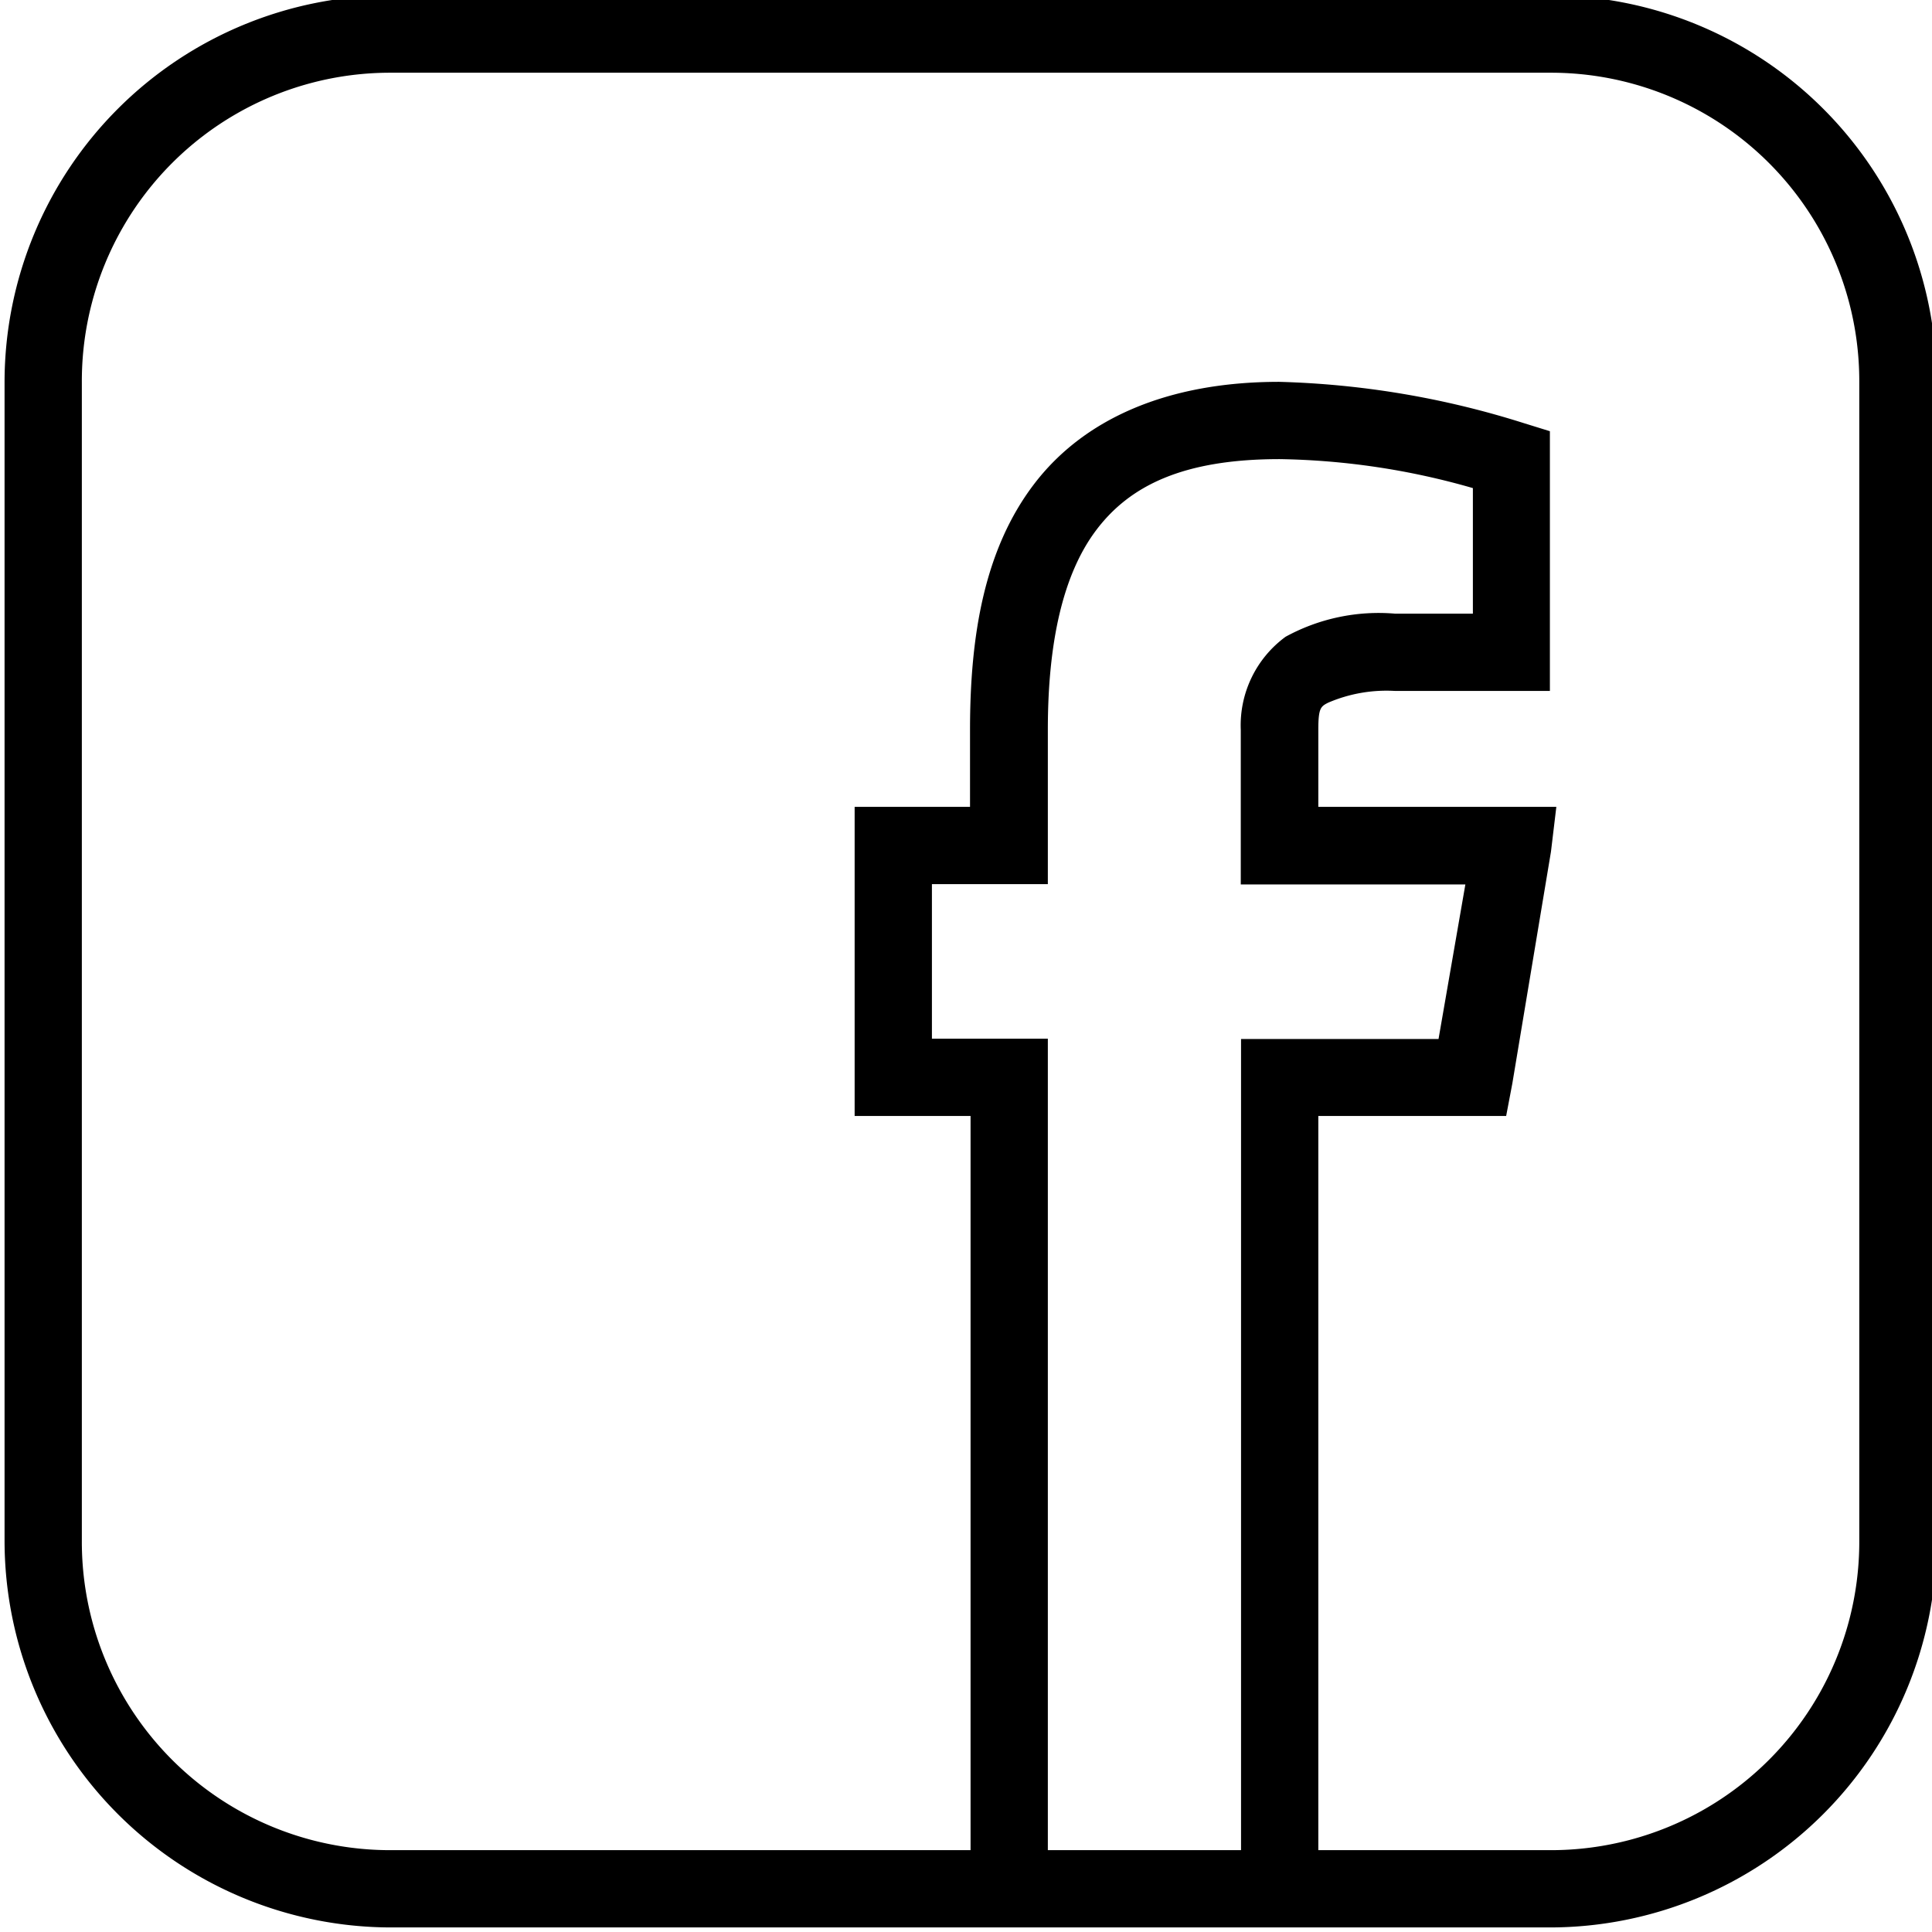 <svg id="Layer_1" data-name="Layer 1" xmlns="http://www.w3.org/2000/svg" xmlns:xlink="http://www.w3.org/1999/xlink" viewBox="0 0 72 72"><defs><style>.cls-1,.cls-11,.cls-16,.cls-17,.cls-2,.cls-27,.cls-28,.cls-3,.cls-4,.cls-43,.cls-45,.cls-5,.cls-6,.cls-7,.cls-8,.cls-9{fill:none;}.cls-1,.cls-11,.cls-16,.cls-17,.cls-2,.cls-27,.cls-28,.cls-5,.cls-6{stroke:#020202;}.cls-1,.cls-11,.cls-16,.cls-17,.cls-2,.cls-27,.cls-28,.cls-3,.cls-43,.cls-45,.cls-5,.cls-6,.cls-7,.cls-8,.cls-9{stroke-miterlimit:10;}.cls-1,.cls-11,.cls-6{stroke-width:1.11px;}.cls-1,.cls-2,.cls-4,.cls-5,.cls-7,.cls-9{clip-rule:evenodd;}.cls-16,.cls-17,.cls-2{stroke-width:0.44px;}.cls-3,.cls-43,.cls-45,.cls-7,.cls-8,.cls-9{stroke:#000;}.cls-3,.cls-45,.cls-9{stroke-width:1.03px;}.cls-17,.cls-28,.cls-3,.cls-6,.cls-8{fill-rule:evenodd;}.cls-27,.cls-28,.cls-5{stroke-width:0.24px;}.cls-10{clip-path:url(#clip-path);}.cls-12{clip-path:url(#clip-path-2);}.cls-13{clip-path:url(#clip-path-4);}.cls-14{clip-path:url(#clip-path-5);}.cls-15{clip-path:url(#clip-path-6);}.cls-18{clip-path:url(#clip-path-7);}.cls-19{clip-path:url(#clip-path-8);}.cls-20{clip-path:url(#clip-path-9);}.cls-21{clip-path:url(#clip-path-10);}.cls-22{clip-path:url(#clip-path-11);}.cls-23{clip-path:url(#clip-path-12);}.cls-24{clip-path:url(#clip-path-13);}.cls-25{clip-path:url(#clip-path-14);}.cls-26{clip-path:url(#clip-path-15);}.cls-29{clip-path:url(#clip-path-16);}.cls-30{clip-path:url(#clip-path-17);}.cls-31{clip-path:url(#clip-path-18);}.cls-32{clip-path:url(#clip-path-19);}.cls-33{clip-path:url(#clip-path-20);}.cls-34{clip-path:url(#clip-path-21);}.cls-35{clip-path:url(#clip-path-22);}.cls-36{clip-path:url(#clip-path-23);}.cls-37{clip-path:url(#clip-path-24);}.cls-38{clip-path:url(#clip-path-25);}.cls-39{clip-path:url(#clip-path-26);}.cls-40{clip-path:url(#clip-path-27);}.cls-41{clip-path:url(#clip-path-28);}.cls-42{clip-path:url(#clip-path-29);}.cls-43{stroke-width:1.16px;}.cls-44{clip-path:url(#clip-path-44);}</style><clipPath id="clip-path"><path class="cls-1" d="M-156.64-232.88a0.65,0.65,0,0,0-.92,0,0.66,0.66,0,0,0,.05.92,5.31,5.31,0,0,1,1.88,4c0,3.26-3.26,5.91-7.28,5.91-3.74,0-6.92-2.37-7.25-5.39a0.65,0.65,0,0,0-.65-0.58,0.65,0.65,0,0,0-.65.58c-0.32,3-3.5,5.39-7.25,5.39-4,0-7.27-2.65-7.27-5.91a5.31,5.31,0,0,1,1.88-4,0.65,0.65,0,0,0,.05-0.92,0.65,0.65,0,0,0-.92,0,6.6,6.6,0,0,0-2.31,4.92c0,4,3.85,7.21,8.57,7.21a8.68,8.68,0,0,0,7.89-4.37,8.68,8.68,0,0,0,7.89,4.37c4.73,0,8.57-3.24,8.57-7.21A6.59,6.59,0,0,0-156.64-232.88Z"/></clipPath><clipPath id="clip-path-2"><path class="cls-1" d="M-170.79-206.23c-18.16,0-32.94-13-32.94-28.9a25.94,25.94,0,0,1,3.79-13.44,15.31,15.31,0,0,0,15.13,13.09,15.3,15.3,0,0,0,14-9.19,15.3,15.3,0,0,0,14,9.19,15.32,15.32,0,0,0,15.13-13.09,25.94,25.94,0,0,1,3.79,13.44C-137.86-219.19-152.63-206.23-170.79-206.23Zm-34.41-50.1a12.38,12.38,0,0,1,4.41-8.45,12.41,12.41,0,0,1,17.31,1.36,36.51,36.51,0,0,0-5.7,2.56,6.45,6.45,0,0,0-8.54-.23,6.5,6.5,0,0,0-1.28,8.49,29.59,29.59,0,0,0-3.39,5.32A12.39,12.39,0,0,1-205.2-256.32Zm6.29-.26a5.37,5.37,0,0,1,1.9-3.65,5.36,5.36,0,0,1,6.83,0,33.22,33.22,0,0,0-8.07,6.78A5.33,5.33,0,0,1-198.91-256.58Zm49.09,9.88h3.43s0.42,2.91-2.88,4.93C-149.27-241.77-147.38-245.87-149.82-246.7Zm5.65-5.41a0.54,0.54,0,0,0,.15.23l0.06,0c0.28,0.34.54,0.69,0.8,1h-55.29c5.87-7.94,16.06-13.22,27.64-13.22C-159.86-264-150.17-259.32-144.17-252.11Zm-7.34-8.23a5.34,5.34,0,0,1,2.83-1.13,5.32,5.32,0,0,1,3.92,1.23,5.39,5.39,0,0,1,1.31,6.61A33.35,33.35,0,0,0-151.51-260.33Zm10.53-4.44a12.5,12.5,0,0,1,1.71,17.37,29.72,29.72,0,0,0-3.43-5.32,6.5,6.5,0,0,0-1.36-8.36,6.4,6.4,0,0,0-4.72-1.48,6.43,6.43,0,0,0-3.75,1.65,36.32,36.32,0,0,0-5.72-2.55A12.41,12.41,0,0,1-141-264.77Zm2.82,18.6A14.15,14.15,0,0,0-139.93-266a14,14,0,0,0-19.8,1.78,0.81,0.81,0,0,0-.15.28,38.48,38.48,0,0,0-10.92-1.57,38.44,38.44,0,0,0-11.09,1.63,0.79,0.79,0,0,0-.16-0.33,14,14,0,0,0-19.8-1.78,14,14,0,0,0-5,9.56,14,14,0,0,0,3.22,10.3,0.79,0.79,0,0,0,.59.29,27.18,27.18,0,0,0-2.23,10.76c0,16.78,15.46,30.43,34.47,30.43s34.47-13.65,34.47-30.43a27.16,27.16,0,0,0-2.25-10.79A0.74,0.74,0,0,0-138.16-246.17Z"/></clipPath><clipPath id="clip-path-4"><path class="cls-1" d="M-170.79-206.23c-18.16,0-32.94-13-32.94-28.9a25.94,25.94,0,0,1,3.79-13.44,15.31,15.31,0,0,0,15.13,13.09,15.3,15.3,0,0,0,14-9.19,15.3,15.3,0,0,0,14,9.19,15.32,15.32,0,0,0,15.13-13.09,25.94,25.94,0,0,1,3.79,13.44C-137.86-219.19-152.63-206.23-170.79-206.23Zm-34.41-50.1a12.38,12.38,0,0,1,4.41-8.45,12.41,12.41,0,0,1,17.31,1.36,36.51,36.51,0,0,0-5.7,2.56,6.45,6.45,0,0,0-8.54-.23,6.5,6.5,0,0,0-1.28,8.49,29.59,29.59,0,0,0-3.39,5.32A12.39,12.39,0,0,1-205.2-256.32Zm6.29-.26a5.37,5.37,0,0,1,1.9-3.65,5.36,5.36,0,0,1,6.83,0,33.22,33.22,0,0,0-8.07,6.78A5.33,5.33,0,0,1-198.91-256.58Zm49.09,9.88h3.43s0.42,2.91-2.88,4.93C-149.27-241.77-147.38-245.87-149.82-246.7Zm5.65-5.41a0.54,0.54,0,0,0,.15.23l0.06,0c0.28,0.34.54,0.69,0.8,1h-55.29c5.87-7.94,16.06-13.22,27.64-13.22C-159.86-264-150.17-259.32-144.17-252.11Zm-7.34-8.23a5.34,5.34,0,0,1,2.83-1.13,5.32,5.32,0,0,1,3.92,1.23,5.39,5.39,0,0,1,1.31,6.61A33.35,33.35,0,0,0-151.51-260.33Zm10.53-4.44a12.5,12.5,0,0,1,1.71,17.37,29.73,29.73,0,0,0-3.43-5.32,6.5,6.5,0,0,0-1.36-8.36,6.4,6.4,0,0,0-4.72-1.48,6.43,6.43,0,0,0-3.75,1.65,36.3,36.3,0,0,0-5.72-2.55A12.41,12.41,0,0,1-141-264.77Zm2.82,18.6A14.15,14.15,0,0,0-139.93-266a14,14,0,0,0-19.8,1.78,0.81,0.81,0,0,0-.15.28,38.48,38.48,0,0,0-10.92-1.57,38.44,38.44,0,0,0-11.09,1.63,0.79,0.79,0,0,0-.16-0.33,14,14,0,0,0-19.8-1.78,14,14,0,0,0-5,9.56,14,14,0,0,0,3.22,10.3,0.79,0.79,0,0,0,.59.29,27.18,27.18,0,0,0-2.23,10.76c0,16.78,15.46,30.43,34.47,30.43s34.47-13.65,34.47-30.43a27.16,27.16,0,0,0-2.25-10.79A0.74,0.74,0,0,0-138.16-246.17Z"/></clipPath><clipPath id="clip-path-5"><path class="cls-4" d="M-62.46-272.67H-97.33v8.57l-14.17,56.66,31.6,6.77,31.6-6.77-14.17-56.66v-8.57Zm-2.22,10,13.34,53.37-28.56,6.12-28.56-6.12,13.34-53.37h30.44Zm-30.16-2.49v-5h29.89v5H-94.84Z"/></clipPath><clipPath id="clip-path-6"><path class="cls-2" d="M43.09-244.59l-7.56-3.6a1,1,0,0,0-1,.09,1,1,0,0,0-.44.79v44.92H-11.77v-45a0.93,0.93,0,0,0-.44-0.79,1.22,1.22,0,0,0-1-.09l-7.56,3.6-6.33-13.63L-13-270l12.39-.53a12.07,12.07,0,0,0,12,11.08,12.14,12.14,0,0,0,12-11.08l12,0.53L49.58-258.3Zm8.17-14.77L36.4-271.66a1.35,1.35,0,0,0-.61-0.27l-12.92-.61H22.43a1,1,0,0,0-1,1,10.2,10.2,0,0,1-10.2,10.2,10.13,10.13,0,0,1-10.11-10.2,1,1,0,0,0-1-1,0.54,0.54,0,0,0-.35.09,1.93,1.93,0,0,0-.35-0.09l-12.92.61a0.93,0.93,0,0,0-.61.27l-14.86,12.31a1,1,0,0,0-.27,1.14l7,15.3a0.79,0.79,0,0,0,.53.53,1,1,0,0,0,.71,0l7.12-3.43v44.31a1,1,0,0,0,1,1H35a1,1,0,0,0,1-1v-44.31l7.12,3.43a1,1,0,0,0,.7,0,0.78,0.78,0,0,0,.53-0.53l7-15.3A0.75,0.75,0,0,0,51.26-259.36Z"/></clipPath><clipPath id="clip-path-7"><path class="cls-4" d="M125.25-246.16l-1.74-1.74v0l-0.79-.82a1.26,1.26,0,0,0-.92-0.39,1.29,1.29,0,0,0-1.28,1.28l1.29,29.06-12.6,15.12H95L82.4-218.74l1.29-29a1.3,1.3,0,0,0-1.27-1.38,1.28,1.28,0,0,0-.92.39L79-246.16l-9.48-9.48,14.86-14.86h5.91l0.11,0.67a11.83,11.83,0,0,0,3.36,6.42,11.87,11.87,0,0,0,8.38,3.46,11.85,11.85,0,0,0,8.38-3.45,11.87,11.87,0,0,0,3.36-6.42l0.11-.67h5.91l14.86,14.86Zm12.57-9.48a1.31,1.31,0,0,0-.37-0.9l-16.11-16.12a1.29,1.29,0,0,0-.93-0.4h-7.66a1.29,1.29,0,0,0-1.28,1.27,9.4,9.4,0,0,1-9.35,9.28,9.4,9.4,0,0,1-9.35-9.09v-0.19a1.29,1.29,0,0,0-1.28-1.27H83.81a1.28,1.28,0,0,0-.92.39L66.75-256.53a1.26,1.26,0,0,0-.36.89,1.26,1.26,0,0,0,.38.91l11.38,11.39a1.33,1.33,0,0,0,1.52.14L81-244l-1.14,25.62a1.3,1.3,0,0,0,.34.94l13.26,15.92a1.27,1.27,0,0,0,1,.46h15.4a1.27,1.27,0,0,0,1-.46L124-217.4a1.32,1.32,0,0,0,.37-0.9L123.25-244l1.29,0.78a1.29,1.29,0,0,0,1.54-.16l11.36-11.36A1.28,1.28,0,0,0,137.82-255.64Z"/></clipPath><clipPath id="clip-path-8"><path class="cls-4" d="M40.89-113H-17.65v-50H40.89v50Zm-28.8-66L22.9-165.82H0.48Zm14.55,13.12L13.25-182.08l-2.21,0-14.42,16.3H-19.1l-1.45,1.44v52.83l1.45,1.44H42.34l1.45-1.44v-52.83l-1.45-1.44H26.64Z"/></clipPath><clipPath id="clip-path-9"><path class="cls-4" d="M-9.46-154.82H32.7v33.71H-9.46v-33.71Zm-2.89-1.44v36.58l1.45,1.44H34.14l1.45-1.44v-36.58l-1.45-1.44H-10.91Z"/></clipPath><clipPath id="clip-path-10"><path class="cls-4" d="M-143.45-140c-1.55,1.86-4.09,2.7-8.23,2.7-5.16,0-8.6-1.55-10.25-4.59-2.4-4.47-3.13-8.31-1.94-10.29S-157-155-152.25-155c4.54,0,9.8.81,10.94,3.09S-141.94-141.77-143.45-140Zm-36.42-1.89c-1.65,3-5.09,4.59-10.25,4.59-4.14,0-6.67-.83-8.23-2.7s-3.32-9.52-2.13-11.91,6.4-3.09,10.94-3.09c4.78,0,10.45.88,11.61,2.81S-177.46-146.32-179.86-141.85Zm44.13-14c-0.24-.1-6-2.41-16.3-2.41a40.79,40.79,0,0,0-11.56,1.49,26.35,26.35,0,0,1-7.3,1.07,26.33,26.33,0,0,1-7.3-1.07,40.79,40.79,0,0,0-11.56-1.49c-10.32,0-16.07,2.31-16.3,2.41a0.83,0.83,0,0,0-.54.69l-0.3,4a0.83,0.83,0,0,0,.59.81,2.39,2.39,0,0,1,.92.53c0.05,0.14.15,0.58,0.3,1.2a55.76,55.76,0,0,0,2.4,8.26c1.22,2.89,2.53,4.13,5.58,5.3a22.17,22.17,0,0,0,7.33,1.13,20.18,20.18,0,0,0,7.11-1.18c5.24-2,6.5-5.08,8.09-9,0.23-.57.43-1.09,0.61-1.56,1.11-2.85,1.32-3.21,3.08-3.21s2,0.36,3.08,3.21c0.18,0.47.38,1,.62,1.56,1.59,3.88,2.84,6.94,8.08,9A20.22,20.22,0,0,0-152-134a22.24,22.24,0,0,0,7.33-1.13c3-1.17,4.35-2.41,5.57-5.3a56,56,0,0,0,2.39-8.23c0.15-.64.25-1.09,0.3-1.22a2.38,2.38,0,0,1,.92-0.54,0.83,0.83,0,0,0,.59-0.81l-0.3-4A0.84,0.84,0,0,0-135.73-155.87Z"/></clipPath><clipPath id="clip-path-11"><path class="cls-4" d="M-113.51-133.8v-3.69H-46.2v3.69h-67.31Zm0-6a24.55,24.55,0,0,1,1.12-9.27c2.07,1.46,6.19,4.88,6.83,9.27h-7.95Zm2.32-12.42c1.33,1.2,3.95,2.69,8.91,3.25a33.75,33.75,0,0,0,3.74.21c7.57,0,11.47-2.8,12.69-3.88h0l1.64-1.38,4.29,1.69-0.1.13a1.14,1.14,0,0,0,.19,1.6,1.15,1.15,0,0,0,.7.24,1.15,1.15,0,0,0,.9-0.44l0.52-.66,2.62,1-0.39.49a1.15,1.15,0,0,0,.19,1.61,1.14,1.14,0,0,0,.71.25,1.14,1.14,0,0,0,.9-0.43l0.82-1,2,0.8-0.14.21a1.14,1.14,0,0,0,.3,1.59,1.13,1.13,0,0,0,.64.2,1.15,1.15,0,0,0,.95-0.5l0.44-.64,4,1.58a0.43,0.43,0,0,1-.07.11c-0.2.25-1.53,1.47-8.38,0.33-8.13-1.35-13.3.59-16.24,6.08h-14c-0.66-5.86-6.18-10.07-8.33-11.51C-111.47-151.62-111.34-151.93-111.21-152.2Zm26.47-5.88,6.42,3.71-0.13.17L-84-156.38a1.15,1.15,0,0,0-1.16.19l-0.19.16A2.68,2.68,0,0,1-84.74-158.08Zm38.54,18.3H-86.65c1.86-2.78,5.28-5.14,13.21-3.82,5.75,1,9.2.57,10.56-1.18a2.74,2.74,0,0,0,.58-1.53l10.33,2C-47.19-142.88-46.34-140.72-46.21-139.78Zm-5.16-6.75-0.11,0-13.14-2.53-2.29-1.33,0.29-.43a1.14,1.14,0,0,0-.3-1.59,1.14,1.14,0,0,0-1.59.3l-0.39.57-1.62-.94,0.44-.56a1.14,1.14,0,0,0-.19-1.61,1.14,1.14,0,0,0-1.6.19l-0.65.82L-74.9-155l0.27-.35a1.14,1.14,0,0,0-.19-1.6,1.14,1.14,0,0,0-1.6.2l-0.47.6-7.17-4.14a1.13,1.13,0,0,0-.71-0.14,3.07,3.07,0,0,0-2,1.29c-0.82,1.14-1.07,2.8-.73,5-1.07.89-4.44,3.18-11,3.18a32.21,32.21,0,0,1-3.49-.2c-6.93-.77-8.33-3.5-8.33-3.5a1.14,1.14,0,0,0-1-.7,1.14,1.14,0,0,0-1.06.55,27.7,27.7,0,0,0-3.38,15.44v6.77a1.14,1.14,0,0,0,1.14,1.14h69.6a1.14,1.14,0,0,0,1.14-1.14V-139C-43.83-139.88-43.74-144.25-51.37-146.53Z"/></clipPath><clipPath id="clip-path-12"><path class="cls-4" d="M113.54-141.43H78.94V-163h34.6v21.55h0Zm2-23.5H77v25.46H115.5v-25.46Z"/></clipPath><clipPath id="clip-path-13"><path class="cls-4" d="M73.71-166.41a1.8,1.8,0,0,1,1.79-1.79H117a1.8,1.8,0,0,1,1.79,1.79V-138a1.8,1.8,0,0,1-1.79,1.79H74.85a1.14,1.14,0,0,1-1.14-1.14v-29.06Zm1.14,32.15H117a3.75,3.75,0,0,0,3.75-3.75v-28.4a3.76,3.76,0,0,0-3.75-3.75H75.51a3.76,3.76,0,0,0-3.75,3.75v29.06A3.1,3.1,0,0,0,74.85-134.26Z"/></clipPath><clipPath id="clip-path-14"><path class="cls-4" d="M124.5-124.26a1.32,1.32,0,0,1-1.25.84h-54a1.32,1.32,0,0,1-1.25-.84,1.32,1.32,0,0,1,.29-1.48L73-130.51a1.35,1.35,0,0,1,1-.39h44.46a1.36,1.36,0,0,1,1,.39l4.78,4.78A1.31,1.31,0,0,1,124.5-124.26Zm1.09-2.86-4.78-4.78a3.29,3.29,0,0,0-2.34-1H74a3.32,3.32,0,0,0-2.34,1l-4.78,4.78a3.27,3.27,0,0,0-.72,3.61,3.27,3.27,0,0,0,3.06,2h54a3.26,3.26,0,0,0,3.06-2A3.27,3.27,0,0,0,125.59-127.12Z"/></clipPath><clipPath id="clip-path-15"><path class="cls-5" d="M136.65-146.53H125.37v-1.25a0.63,0.63,0,0,1,.63-0.63h10a0.63,0.63,0,0,1,.63.63v1.25Zm0,16.93H125.37v-15.67h11.29v15.67Zm0,2.51a0.63,0.63,0,0,1-.63.63H126a0.63,0.63,0,0,1-.63-0.63v-1.25h11.29v1.25ZM136-149.67H126a1.89,1.89,0,0,0-1.88,1.88v20.69a1.89,1.89,0,0,0,1.88,1.88h10a1.89,1.89,0,0,0,1.88-1.88v-20.69A1.89,1.89,0,0,0,136-149.67Z"/></clipPath><clipPath id="clip-path-16"><path class="cls-4" d="M-149.66-21.84H-193V-69.36h7.76v3.28a1.61,1.61,0,0,0,1.6,1.6,1.61,1.61,0,0,0,1.6-1.6v-3.28h21.44v3.28a1.61,1.61,0,0,0,1.6,1.6,1.61,1.61,0,0,0,1.6-1.6v-3.28h7.76v47.52Zm-32.4-54.88a10.72,10.72,0,0,1,10.72-10.72,10.72,10.72,0,0,1,10.72,10.72v4.16h-21.44v-4.16Zm34,4.16h-9.36v-4.16a13.93,13.93,0,0,0-13.92-13.92,13.93,13.93,0,0,0-13.92,13.92v4.16h-9.36a1.61,1.61,0,0,0-1.6,1.6v50.72a1.61,1.61,0,0,0,1.6,1.6h46.56a1.61,1.61,0,0,0,1.6-1.6V-71A1.61,1.61,0,0,0-148.06-72.56Z"/></clipPath><clipPath id="clip-path-17"><path class="cls-4" d="M-96-54.87l2.64,31.63a1.51,1.51,0,0,0,1.5,1.37h24.48a1.5,1.5,0,0,0,1.49-1.37l2.64-31.63H-96Zm28.61,36H-91.87A4.52,4.52,0,0,1-96.35-23l-2.77-33.25a1.49,1.49,0,0,1,.39-1.14,1.49,1.49,0,0,1,1.1-.49h36a1.49,1.49,0,0,1,1.1.49,1.49,1.49,0,0,1,.39,1.14L-62.91-23A4.52,4.52,0,0,1-67.39-18.87Z"/></clipPath><clipPath id="clip-path-18"><path class="cls-4" d="M-70.63-24.87h-24a1.5,1.5,0,0,1-1.5-1.5,1.5,1.5,0,0,1,1.5-1.5h24a1.5,1.5,0,0,1,1.5,1.5A1.5,1.5,0,0,1-70.63-24.87Z"/></clipPath><clipPath id="clip-path-19"><path class="cls-4" d="M-94.64-54.87a1.5,1.5,0,0,1-1.49-1.34l-1.5-13.5a1.51,1.51,0,0,1,.05-0.58l3-10.5a1.5,1.5,0,0,1,1.3-1.08,1.44,1.44,0,0,1,1.48.83l4.69,9.44a1.56,1.56,0,0,1,.15.53l1.31,14.56A1.5,1.5,0,0,1-87-54.88a1.51,1.51,0,0,1-1.63-1.36l-1.29-14.28-2.84-5.72-1.86,6.5,1.47,13.21a1.5,1.5,0,0,1-1.32,1.66h-0.17Z"/></clipPath><clipPath id="clip-path-20"><path class="cls-4" d="M-76.63-54.87a1.5,1.5,0,0,1-1.5-1.5v-30a1.5,1.5,0,0,0-1.5-1.5,1.5,1.5,0,0,0-1.5,1.5v30a1.5,1.5,0,0,1-1.5,1.5,1.5,1.5,0,0,1-1.5-1.5v-30a4.5,4.5,0,0,1,4.5-4.5,4.5,4.5,0,0,1,4.5,4.5v30A1.5,1.5,0,0,1-76.63-54.87Z"/></clipPath><clipPath id="clip-path-21"><path class="cls-4" d="M-76.63-78.87h-6a1.5,1.5,0,0,1-1.5-1.5,1.5,1.5,0,0,1,1.5-1.5h6a1.5,1.5,0,0,1,1.5,1.5A1.5,1.5,0,0,1-76.63-78.87Z"/></clipPath><clipPath id="clip-path-22"><path class="cls-4" d="M-64.63-54.87a1.5,1.5,0,0,1-1.5-1.5v-25.5h-3v25.5a1.5,1.5,0,0,1-1.5,1.5,1.5,1.5,0,0,1-1.5-1.5v-27a1.5,1.5,0,0,1,1.5-1.5h6a1.5,1.5,0,0,1,1.5,1.5v27A1.5,1.5,0,0,1-64.63-54.87Z"/></clipPath><clipPath id="clip-path-23"><path class="cls-4" d="M-64.63-69.87h-6a1.5,1.5,0,0,1-1.5-1.5,1.5,1.5,0,0,1,1.5-1.5h6a1.5,1.5,0,0,1,1.5,1.5A1.5,1.5,0,0,1-64.63-69.87Z"/></clipPath><clipPath id="clip-path-24"><path class="cls-4" d="M-67.63-81.87a1.5,1.5,0,0,1-1.5-1.5v-6a1.5,1.5,0,0,1,1.5-1.5,1.5,1.5,0,0,1,1.5,1.5v6A1.5,1.5,0,0,1-67.63-81.87Z"/></clipPath><clipPath id="clip-path-25"><path class="cls-4" d="M-93.14-78.87a1.5,1.5,0,0,1-1.49-1.34l-0.33-3a1.5,1.5,0,0,1,1.32-1.66A1.5,1.5,0,0,1-92-83.54l0.33,3A1.5,1.5,0,0,1-93-78.88h-0.17Z"/></clipPath><clipPath id="clip-path-26"><path class="cls-4" d="M24.26-51.38v-3.91a1.57,1.57,0,0,0-1.57-1.57,1.57,1.57,0,0,0-1.57,1.57v3.91A10,10,0,0,1,11-41.21,10,10,0,0,1,.78-51.38v-3.91A1.57,1.57,0,0,0-.78-56.86a1.57,1.57,0,0,0-1.57,1.57v3.91A13,13,0,0,0,11-38.08,13,13,0,0,0,24.26-51.38ZM-11-22.43V-61.56H32.87v39.13H-11ZM15.65-68.6a3.87,3.87,0,0,1,3.91-3.91,3.87,3.87,0,0,1,3.91,3.91,3.87,3.87,0,0,1-3.91,3.91A3.87,3.87,0,0,1,15.65-68.6Zm17.22,3.91H25.44a6.78,6.78,0,0,0,1.17-3.91,7,7,0,0,0-7-7,7,7,0,0,0-7,7,7.4,7.4,0,0,0,1.17,3.91H1.41L25.36-88.63a1.51,1.51,0,0,0,0-2.19,1.51,1.51,0,0,0-2.19,0L-3-64.69h-8a3.14,3.14,0,0,0-3.13,3.13v39.13A3.14,3.14,0,0,0-11-19.3H32.87A3.14,3.14,0,0,0,36-22.43V-61.56A3.14,3.14,0,0,0,32.87-64.69ZM2.35-88.16a3.87,3.87,0,0,0-3.91,3.91,3.87,3.87,0,0,0,3.91,3.91,3.87,3.87,0,0,0,3.91-3.91A3.87,3.87,0,0,0,2.35-88.16Zm0,11a7,7,0,0,1-7-7,7,7,0,0,1,7-7,7,7,0,0,1,7,7A7,7,0,0,1,2.35-77.21Z"/></clipPath><clipPath id="clip-path-27"><path class="cls-4" d="M135.92-51.82a18.37,18.37,0,0,1-2.42,9.66,1.1,1.1,0,0,0-.11.9,1.14,1.14,0,0,0,.59.69,3.3,3.3,0,0,1,1.94,3,3.3,3.3,0,0,1-3.27,3.31,3.25,3.25,0,0,1-3-2.1A1.11,1.11,0,0,0,129-37a1.24,1.24,0,0,0-.37-0.06,1.24,1.24,0,0,0-.54.14,21.94,21.94,0,0,1-9.51,2.66H85.66A17.94,17.94,0,0,1,76.1-36.7a1.07,1.07,0,0,0-.89-0.11,1.07,1.07,0,0,0-.67.6,3.28,3.28,0,0,1-3,2,3.3,3.3,0,0,1-3.27-3.31,3.29,3.29,0,0,1,2.08-3.08A1.11,1.11,0,0,0,71-41.28a1.09,1.09,0,0,0-.08-0.91,22.68,22.68,0,0,1-2.63-9.62v-6.76a18.48,18.48,0,0,1,2.42-9.67,1.11,1.11,0,0,0,.11-0.9,1.09,1.09,0,0,0-.59-0.68,3.32,3.32,0,0,1-1.94-3,3.29,3.29,0,0,1,3.27-3.31,3.25,3.25,0,0,1,3,2.1,1.1,1.1,0,0,0,.65.64,1.1,1.1,0,0,0,.9-0.08,22.05,22.05,0,0,1,9.52-2.66h32.88a17.92,17.92,0,0,1,9.56,2.45,1.09,1.09,0,0,0,.89.11,1.1,1.1,0,0,0,.67-0.6,3.3,3.3,0,0,1,3-2,3.29,3.29,0,0,1,3.27,3.31,3.29,3.29,0,0,1-2.08,3.07,1.1,1.1,0,0,0-.63.65,1.13,1.13,0,0,0,.08.91,22.53,22.53,0,0,1,2.63,9.62v6.76h0Zm2.18-6.76a24.6,24.6,0,0,0-2.39-9.7,5.48,5.48,0,0,0,2.39-4.56,5.48,5.48,0,0,0-5.45-5.51,5.44,5.44,0,0,0-4.36,2.22,20.59,20.59,0,0,0-9.74-2.22H85.66a24,24,0,0,0-9.6,2.41,5.4,5.4,0,0,0-4.51-2.41,5.49,5.49,0,0,0-5.45,5.51,5.54,5.54,0,0,0,2.2,4.41,21.17,21.17,0,0,0-2.2,9.84v6.77a24.59,24.59,0,0,0,2.39,9.7,5.48,5.48,0,0,0-2.39,4.56A5.49,5.49,0,0,0,71.56-32a5.45,5.45,0,0,0,4.37-2.22A20.54,20.54,0,0,0,85.67-32h32.88a24,24,0,0,0,9.6-2.42A5.39,5.39,0,0,0,132.66-32a5.49,5.49,0,0,0,5.45-5.51A5.52,5.52,0,0,0,135.91-42a21.16,21.16,0,0,0,2.19-9.85v-6.77Z"/></clipPath><clipPath id="clip-path-28"><path class="cls-4" d="M73.11-47.48h1.26a5.86,5.86,0,0,1-.63,2.1A5.91,5.91,0,0,1,73.11-47.48Zm1.26-15.43H73.11a5.71,5.71,0,0,1,.63-2.1A5.92,5.92,0,0,1,74.37-62.91Zm-1.66,11h2.06c0,0.83-.08,1.56-0.13,2.21h-1.8C72.79-50.33,72.74-51.06,72.71-51.89Zm2.06-6.62H72.71c0-.83.08-1.57,0.13-2.21h1.8C74.69-60.07,74.74-59.33,74.77-58.5Zm-2.12,3.31c0-.39,0-0.75,0-1.1h2.17c0,0.36,0,.72,0,1.1s0,0.75,0,1.1H72.66C72.65-54.45,72.65-54.81,72.65-55.19Zm1.09-12.13c-2.36,0-3.28,3.4-3.28,12.13s0.92,12.13,3.28,12.13S77-46.47,77-55.19,76.1-67.32,73.74-67.32Z"/></clipPath><clipPath id="clip-path-29"><path class="cls-7" d="M-178.41,2.8a24.45,24.45,0,0,1,24.36,24.6A24.45,24.45,0,0,1-178.41,52a24.45,24.45,0,0,1-24.36-24.6A24.45,24.45,0,0,1-178.41,2.8Zm0-3.28A27.77,27.77,0,0,0-206,27.4a27.77,27.77,0,0,0,27.61,27.88A27.27,27.27,0,0,0-162.28,50l21.36,21.52,4.57-4.61-21.11-21.37a27.92,27.92,0,0,0,6.65-18.14A27.77,27.77,0,0,0-178.41-.48Z"/></clipPath><clipPath id="clip-path-44"><path class="cls-9" d="M-96.14,57.91v2.83h72V57.91h-72Zm0-21.21v2.83h72V36.7h-72Zm0-21.21v2.83h72V15.48h-72Z"/></clipPath></defs><title>icon_adjust</title><g class="cls-10"><rect class="cls-11" x="-350.71" y="-601.5" width="1999.55" height="1231.67"/></g><path class="cls-6" d="M-156.64-232.88a0.65,0.65,0,0,0-.92,0,0.66,0.66,0,0,0,.05.92,5.31,5.31,0,0,1,1.88,4c0,3.26-3.26,5.91-7.28,5.91-3.74,0-6.92-2.37-7.25-5.39a0.65,0.65,0,0,0-.65-0.58,0.65,0.65,0,0,0-.65.58c-0.32,3-3.5,5.39-7.25,5.39-4,0-7.27-2.65-7.27-5.91a5.31,5.31,0,0,1,1.88-4,0.65,0.65,0,0,0,.05-0.92,0.65,0.65,0,0,0-.92,0,6.6,6.6,0,0,0-2.31,4.92c0,4,3.85,7.21,8.57,7.21a8.68,8.68,0,0,0,7.89-4.37,8.68,8.68,0,0,0,7.89,4.37c4.73,0,8.57-3.24,8.57-7.21A6.59,6.59,0,0,0-156.64-232.88Z"/><g class="cls-12"><rect class="cls-11" x="-350.71" y="-601.5" width="1999.55" height="1231.67"/></g><path class="cls-6" d="M-170.79-206.23c-18.16,0-32.94-13-32.94-28.9a25.94,25.94,0,0,1,3.79-13.44,15.31,15.31,0,0,0,15.13,13.09,15.3,15.3,0,0,0,14-9.19,15.3,15.3,0,0,0,14,9.19,15.32,15.32,0,0,0,15.13-13.09,25.94,25.94,0,0,1,3.79,13.44C-137.86-219.19-152.63-206.23-170.79-206.23Zm-34.41-50.1a12.38,12.38,0,0,1,4.41-8.45,12.41,12.41,0,0,1,17.31,1.36,36.51,36.51,0,0,0-5.7,2.56,6.45,6.45,0,0,0-8.54-.23,6.5,6.5,0,0,0-1.28,8.49,29.59,29.59,0,0,0-3.39,5.32A12.39,12.39,0,0,1-205.2-256.32Zm6.29-.26a5.37,5.37,0,0,1,1.9-3.65,5.36,5.36,0,0,1,6.83,0,33.22,33.22,0,0,0-8.07,6.78A5.33,5.33,0,0,1-198.91-256.58Zm49.09,9.88h3.43s0.42,2.91-2.88,4.93C-149.27-241.77-147.38-245.87-149.82-246.7Zm5.65-5.41a0.54,0.54,0,0,0,.15.23l0.06,0c0.28,0.34.54,0.69,0.8,1h-55.29c5.87-7.94,16.06-13.22,27.64-13.22C-159.86-264-150.17-259.32-144.17-252.11Zm-7.34-8.23a5.34,5.34,0,0,1,2.83-1.13,5.32,5.32,0,0,1,3.92,1.23,5.39,5.39,0,0,1,1.31,6.61A33.35,33.35,0,0,0-151.51-260.33Zm10.53-4.44a12.5,12.5,0,0,1,1.71,17.37,29.72,29.72,0,0,0-3.43-5.32,6.5,6.5,0,0,0-1.36-8.36,6.4,6.4,0,0,0-4.72-1.48,6.43,6.43,0,0,0-3.75,1.65,36.32,36.32,0,0,0-5.72-2.55A12.41,12.41,0,0,1-141-264.77Zm2.82,18.6A14.15,14.15,0,0,0-139.93-266a14,14,0,0,0-19.8,1.78,0.81,0.81,0,0,0-.15.28,38.48,38.48,0,0,0-10.92-1.57,38.44,38.44,0,0,0-11.09,1.63,0.79,0.79,0,0,0-.16-0.33,14,14,0,0,0-19.8-1.78,14,14,0,0,0-5,9.56,14,14,0,0,0,3.22,10.3,0.79,0.79,0,0,0,.59.29,27.18,27.18,0,0,0-2.23,10.76c0,16.78,15.46,30.43,34.47,30.43s34.47-13.65,34.47-30.43a27.16,27.16,0,0,0-2.25-10.79A0.74,0.74,0,0,0-138.16-246.17Z"/><g class="cls-10"><rect class="cls-11" x="-350.71" y="-601.5" width="1999.55" height="1231.67"/></g><path class="cls-6" d="M-156.64-232.88a0.65,0.65,0,0,0-.92,0,0.66,0.66,0,0,0,.05.92,5.31,5.31,0,0,1,1.88,4c0,3.26-3.26,5.91-7.28,5.91-3.74,0-6.92-2.37-7.25-5.39a0.65,0.65,0,0,0-.65-0.58,0.65,0.65,0,0,0-.65.58c-0.32,3-3.5,5.39-7.25,5.39-4,0-7.27-2.65-7.27-5.91a5.31,5.31,0,0,1,1.88-4,0.65,0.65,0,0,0,.05-0.92,0.65,0.65,0,0,0-.92,0,6.6,6.6,0,0,0-2.31,4.92c0,4,3.85,7.21,8.57,7.21a8.68,8.68,0,0,0,7.89-4.37,8.68,8.68,0,0,0,7.89,4.37c4.73,0,8.57-3.24,8.57-7.21A6.59,6.59,0,0,0-156.64-232.88Z"/><g class="cls-13"><rect class="cls-11" x="-350.71" y="-601.5" width="1999.55" height="1231.67"/></g><path class="cls-6" d="M-170.79-206.23c-18.16,0-32.94-13-32.94-28.9a25.94,25.94,0,0,1,3.79-13.44,15.31,15.31,0,0,0,15.13,13.09,15.3,15.3,0,0,0,14-9.19,15.3,15.3,0,0,0,14,9.19,15.32,15.32,0,0,0,15.13-13.09,25.94,25.94,0,0,1,3.79,13.44C-137.86-219.19-152.63-206.23-170.79-206.23Zm-34.41-50.1a12.38,12.38,0,0,1,4.41-8.45,12.41,12.41,0,0,1,17.31,1.36,36.51,36.51,0,0,0-5.7,2.56,6.45,6.45,0,0,0-8.54-.23,6.5,6.5,0,0,0-1.28,8.49,29.59,29.59,0,0,0-3.39,5.32A12.39,12.39,0,0,1-205.2-256.32Zm6.29-.26a5.37,5.37,0,0,1,1.9-3.65,5.36,5.36,0,0,1,6.83,0,33.22,33.22,0,0,0-8.07,6.78A5.33,5.33,0,0,1-198.91-256.58Zm49.09,9.88h3.43s0.42,2.91-2.88,4.93C-149.27-241.77-147.38-245.87-149.82-246.7Zm5.65-5.41a0.54,0.54,0,0,0,.15.23l0.06,0c0.28,0.34.54,0.69,0.8,1h-55.29c5.87-7.94,16.06-13.22,27.64-13.22C-159.86-264-150.17-259.32-144.17-252.11Zm-7.34-8.23a5.34,5.34,0,0,1,2.83-1.13,5.32,5.32,0,0,1,3.92,1.23,5.39,5.39,0,0,1,1.31,6.61A33.35,33.35,0,0,0-151.51-260.33Zm10.53-4.44a12.5,12.5,0,0,1,1.71,17.37,29.73,29.73,0,0,0-3.43-5.32,6.5,6.5,0,0,0-1.36-8.36,6.4,6.4,0,0,0-4.72-1.48,6.43,6.43,0,0,0-3.75,1.65,36.3,36.3,0,0,0-5.72-2.55A12.41,12.41,0,0,1-141-264.77Zm2.82,18.6A14.15,14.15,0,0,0-139.93-266a14,14,0,0,0-19.8,1.78,0.81,0.81,0,0,0-.15.28,38.48,38.48,0,0,0-10.92-1.57,38.44,38.44,0,0,0-11.09,1.63,0.79,0.79,0,0,0-.16-0.33,14,14,0,0,0-19.8-1.78,14,14,0,0,0-5,9.56,14,14,0,0,0,3.22,10.3,0.79,0.79,0,0,0,.59.29,27.18,27.18,0,0,0-2.23,10.76c0,16.78,15.46,30.43,34.47,30.43s34.47-13.65,34.47-30.43a27.16,27.16,0,0,0-2.25-10.79A0.74,0.74,0,0,0-138.16-246.17Z"/><g class="cls-15"><rect class="cls-16" x="-425.8" y="-709.03" width="1573.04" height="968.95"/></g><path class="cls-17" d="M43.09-244.59l-7.56-3.6a1,1,0,0,0-1,.09,1,1,0,0,0-.44.79v44.92H-11.77v-45a0.93,0.93,0,0,0-.44-0.79,1.22,1.22,0,0,0-1-.09l-7.56,3.6-6.33-13.63L-13-270l12.39-.53a12.07,12.07,0,0,0,12,11.08,12.14,12.14,0,0,0,12-11.08l12,0.53L49.58-258.3Zm8.17-14.77L36.4-271.66a1.35,1.35,0,0,0-.61-0.27l-12.92-.61H22.43a1,1,0,0,0-1,1,10.2,10.2,0,0,1-10.2,10.2,10.13,10.13,0,0,1-10.11-10.2,1,1,0,0,0-1-1,0.54,0.54,0,0,0-.35.09,1.93,1.93,0,0,0-.35-0.09l-12.92.61a0.93,0.93,0,0,0-.61.27l-14.86,12.31a1,1,0,0,0-.27,1.14l7,15.3a0.79,0.79,0,0,0,.53.53,1,1,0,0,0,.71,0l7.12-3.43v44.31a1,1,0,0,0,1,1H35a1,1,0,0,0,1-1v-44.31l7.12,3.43a1,1,0,0,0,.7,0,0.78,0.78,0,0,0,.53-0.53l7-15.3A0.75,0.75,0,0,0,51.26-259.36Z"/><g class="cls-26"><rect class="cls-27" x="-229.62" y="-655.82" width="1173.7" height="722.96"/></g><path class="cls-28" d="M136.65-146.53H125.37v-1.25a0.63,0.63,0,0,1,.63-0.63h10a0.63,0.63,0,0,1,.63.63v1.25Zm0,16.93H125.37v-15.67h11.29v15.67Zm0,2.51a0.63,0.63,0,0,1-.63.63H126a0.63,0.63,0,0,1-.63-0.63v-1.25h11.29v1.25ZM136-149.67H126a1.89,1.89,0,0,0-1.88,1.88v20.69a1.89,1.89,0,0,0,1.88,1.88h10a1.89,1.89,0,0,0,1.88-1.88v-20.69A1.89,1.89,0,0,0,136-149.67Z"/><g class="cls-42"><rect class="cls-43" x="-2847.78" y="-151.77" width="3351.66" height="6768.49"/></g><path class="cls-8" d="M-178.41,2.8a24.45,24.45,0,0,1,24.36,24.6A24.45,24.45,0,0,1-178.41,52a24.45,24.45,0,0,1-24.36-24.6A24.45,24.45,0,0,1-178.41,2.8Zm0-3.28A27.77,27.77,0,0,0-206,27.4a27.77,27.77,0,0,0,27.61,27.88A27.27,27.27,0,0,0-162.28,50l21.36,21.52,4.57-4.61-21.11-21.37a27.92,27.92,0,0,0,6.65-18.14A27.77,27.77,0,0,0-178.41-.48Z"/><g class="cls-42"><rect class="cls-43" x="-2847.78" y="-151.77" width="3351.66" height="6768.49"/></g><path class="cls-8" d="M-178.41,2.8a24.45,24.45,0,0,1,24.36,24.6A24.45,24.45,0,0,1-178.41,52a24.45,24.45,0,0,1-24.36-24.6A24.45,24.45,0,0,1-178.41,2.8Zm0-3.28A27.77,27.77,0,0,0-206,27.4a27.77,27.77,0,0,0,27.61,27.88A27.27,27.27,0,0,0-162.28,50l21.36,21.52,4.57-4.61-21.11-21.37a27.92,27.92,0,0,0,6.65-18.14A27.77,27.77,0,0,0-178.41-.48Z"/><g class="cls-42"><rect class="cls-43" x="-2847.78" y="-151.77" width="3351.66" height="6768.49"/></g><path class="cls-8" d="M-178.41,2.8a24.45,24.45,0,0,1,24.36,24.6A24.45,24.45,0,0,1-178.41,52a24.45,24.45,0,0,1-24.36-24.6A24.45,24.45,0,0,1-178.41,2.8Zm0-3.28A27.77,27.77,0,0,0-206,27.4a27.77,27.77,0,0,0,27.61,27.88A27.27,27.27,0,0,0-162.28,50l21.36,21.52,4.57-4.61-21.11-21.37a27.92,27.92,0,0,0,6.65-18.14A27.77,27.77,0,0,0-178.41-.48Z"/><g class="cls-42"><rect class="cls-43" x="-2847.78" y="-151.77" width="3351.66" height="6768.49"/></g><path class="cls-8" d="M-178.41,2.8a24.45,24.45,0,0,1,24.36,24.6A24.45,24.45,0,0,1-178.41,52a24.45,24.45,0,0,1-24.36-24.6A24.45,24.45,0,0,1-178.41,2.8Zm0-3.28A27.77,27.77,0,0,0-206,27.4a27.77,27.77,0,0,0,27.61,27.88A27.27,27.27,0,0,0-162.28,50l21.36,21.52,4.57-4.61-21.11-21.37a27.92,27.92,0,0,0,6.65-18.14A27.77,27.77,0,0,0-178.41-.48Z"/><g class="cls-42"><rect class="cls-43" x="-2847.78" y="-151.77" width="3351.66" height="6768.49"/></g><path class="cls-8" d="M-178.41,2.8a24.45,24.45,0,0,1,24.36,24.6A24.45,24.45,0,0,1-178.41,52a24.45,24.45,0,0,1-24.36-24.6A24.45,24.45,0,0,1-178.41,2.8Zm0-3.28A27.77,27.77,0,0,0-206,27.4a27.77,27.77,0,0,0,27.61,27.88A27.27,27.27,0,0,0-162.28,50l21.36,21.52,4.57-4.61-21.11-21.37a27.92,27.92,0,0,0,6.65-18.14A27.77,27.77,0,0,0-178.41-.48Z"/><g class="cls-42"><rect class="cls-43" x="-2847.78" y="-151.77" width="3351.66" height="6768.49"/></g><path class="cls-8" d="M-178.41,2.8a24.45,24.45,0,0,1,24.36,24.6A24.45,24.45,0,0,1-178.41,52a24.45,24.45,0,0,1-24.36-24.6A24.45,24.45,0,0,1-178.41,2.8Zm0-3.28A27.77,27.77,0,0,0-206,27.4a27.77,27.77,0,0,0,27.61,27.88A27.27,27.27,0,0,0-162.28,50l21.36,21.52,4.57-4.61-21.11-21.37a27.92,27.92,0,0,0,6.65-18.14A27.77,27.77,0,0,0-178.41-.48Z"/><g class="cls-42"><rect class="cls-43" x="-2847.78" y="-151.77" width="3351.66" height="6768.49"/></g><path class="cls-8" d="M-178.41,2.8a24.45,24.45,0,0,1,24.36,24.6A24.45,24.45,0,0,1-178.41,52a24.45,24.45,0,0,1-24.36-24.6A24.45,24.45,0,0,1-178.41,2.8Zm0-3.28A27.77,27.77,0,0,0-206,27.4a27.77,27.77,0,0,0,27.61,27.88A27.27,27.27,0,0,0-162.28,50l21.36,21.52,4.57-4.61-21.11-21.37a27.92,27.92,0,0,0,6.65-18.14A27.77,27.77,0,0,0-178.41-.48Z"/><g class="cls-42"><rect class="cls-43" x="-2847.78" y="-151.77" width="3351.66" height="6768.49"/></g><path class="cls-8" d="M-178.41,2.8a24.45,24.45,0,0,1,24.36,24.6A24.45,24.45,0,0,1-178.41,52a24.45,24.45,0,0,1-24.36-24.6A24.45,24.45,0,0,1-178.41,2.8Zm0-3.28A27.77,27.77,0,0,0-206,27.4a27.77,27.77,0,0,0,27.61,27.88A27.27,27.27,0,0,0-162.28,50l21.36,21.52,4.57-4.61-21.11-21.37a27.92,27.92,0,0,0,6.65-18.14A27.77,27.77,0,0,0-178.41-.48Z"/><g class="cls-42"><rect class="cls-43" x="-2847.78" y="-151.77" width="3351.66" height="6768.49"/></g><path class="cls-8" d="M-178.41,2.8a24.45,24.45,0,0,1,24.36,24.6A24.45,24.45,0,0,1-178.41,52a24.45,24.45,0,0,1-24.36-24.6A24.45,24.45,0,0,1-178.41,2.8Zm0-3.28A27.77,27.77,0,0,0-206,27.4a27.77,27.77,0,0,0,27.61,27.88A27.27,27.27,0,0,0-162.28,50l21.36,21.52,4.57-4.61-21.11-21.37a27.92,27.92,0,0,0,6.65-18.14A27.77,27.77,0,0,0-178.41-.48Z"/><g class="cls-42"><rect class="cls-43" x="-2847.78" y="-151.77" width="3351.66" height="6768.49"/></g><path class="cls-8" d="M-178.41,2.8a24.45,24.45,0,0,1,24.36,24.6A24.45,24.45,0,0,1-178.41,52a24.45,24.45,0,0,1-24.36-24.6A24.45,24.45,0,0,1-178.41,2.8Zm0-3.28A27.77,27.77,0,0,0-206,27.4a27.77,27.77,0,0,0,27.61,27.88A27.27,27.27,0,0,0-162.28,50l21.36,21.52,4.57-4.61-21.11-21.37a27.92,27.92,0,0,0,6.65-18.14A27.77,27.77,0,0,0-178.41-.48Z"/><g class="cls-42"><rect class="cls-43" x="-2847.78" y="-151.77" width="3351.66" height="6768.49"/></g><path class="cls-8" d="M-178.41,2.8a24.45,24.45,0,0,1,24.36,24.6A24.45,24.45,0,0,1-178.41,52a24.45,24.45,0,0,1-24.36-24.6A24.45,24.45,0,0,1-178.41,2.8Zm0-3.28A27.77,27.77,0,0,0-206,27.4a27.77,27.77,0,0,0,27.61,27.88A27.27,27.27,0,0,0-162.28,50l21.36,21.52,4.57-4.61-21.11-21.37a27.92,27.92,0,0,0,6.65-18.14A27.77,27.77,0,0,0-178.41-.48Z"/><g class="cls-42"><rect class="cls-43" x="-2847.78" y="-151.77" width="3351.66" height="6768.49"/></g><path class="cls-8" d="M-178.41,2.8a24.45,24.45,0,0,1,24.36,24.6A24.45,24.45,0,0,1-178.41,52a24.45,24.45,0,0,1-24.36-24.6A24.45,24.45,0,0,1-178.41,2.8Zm0-3.28A27.77,27.77,0,0,0-206,27.4a27.77,27.77,0,0,0,27.61,27.88A27.27,27.27,0,0,0-162.28,50l21.36,21.52,4.57-4.61-21.11-21.37a27.92,27.92,0,0,0,6.65-18.14A27.77,27.77,0,0,0-178.41-.48Z"/><g class="cls-42"><rect class="cls-43" x="-2847.78" y="-151.77" width="3351.66" height="6768.49"/></g><path class="cls-8" d="M-178.41,2.8a24.45,24.45,0,0,1,24.36,24.6A24.45,24.45,0,0,1-178.41,52a24.45,24.45,0,0,1-24.36-24.6A24.45,24.45,0,0,1-178.41,2.8Zm0-3.28A27.77,27.77,0,0,0-206,27.4a27.77,27.77,0,0,0,27.61,27.88A27.27,27.27,0,0,0-162.28,50l21.36,21.52,4.57-4.61-21.11-21.37a27.92,27.92,0,0,0,6.65-18.14A27.77,27.77,0,0,0-178.41-.48Z"/><g class="cls-42"><rect class="cls-43" x="-2847.78" y="-151.77" width="3351.66" height="6768.49"/></g><path class="cls-8" d="M-178.41,2.8a24.45,24.45,0,0,1,24.36,24.6A24.45,24.45,0,0,1-178.41,52a24.45,24.45,0,0,1-24.36-24.6A24.45,24.45,0,0,1-178.41,2.8Zm0-3.28A27.77,27.77,0,0,0-206,27.4a27.77,27.77,0,0,0,27.61,27.88A27.27,27.27,0,0,0-162.28,50l21.36,21.52,4.57-4.61-21.11-21.37a27.92,27.92,0,0,0,6.65-18.14A27.77,27.77,0,0,0-178.41-.48Z"/><g class="cls-42"><rect class="cls-43" x="-2847.78" y="-151.77" width="3351.66" height="6768.49"/></g><path class="cls-8" d="M-178.41,2.8a24.45,24.45,0,0,1,24.36,24.6A24.45,24.45,0,0,1-178.41,52a24.45,24.45,0,0,1-24.36-24.6A24.45,24.45,0,0,1-178.41,2.8Zm0-3.28A27.77,27.77,0,0,0-206,27.4a27.77,27.77,0,0,0,27.61,27.88A27.27,27.27,0,0,0-162.28,50l21.36,21.52,4.57-4.61-21.11-21.37a27.92,27.92,0,0,0,6.65-18.14A27.77,27.77,0,0,0-178.41-.48Z"/><g class="cls-44"><rect class="cls-45" x="-2577.05" y="-128.52" width="2962.29" height="5982.17"/></g><path class="cls-3" d="M-96.14,57.91v2.83h72V57.91h-72Zm0-21.21v2.83h72V36.7h-72Zm0-21.21v2.83h72V15.48h-72Z"/><g class="cls-44"><rect class="cls-45" x="-2577.05" y="-128.52" width="2962.29" height="5982.17"/></g><path class="cls-3" d="M-96.14,57.91v2.83h72V57.91h-72Zm0-21.21v2.83h72V36.7h-72Zm0-21.21v2.83h72V15.48h-72Z"/><g class="cls-44"><rect class="cls-45" x="-2577.05" y="-128.52" width="2962.29" height="5982.17"/></g><path class="cls-3" d="M-96.14,57.91v2.83h72V57.91h-72Zm0-21.21v2.83h72V36.7h-72Zm0-21.21v2.83h72V15.48h-72Z"/><g class="cls-44"><rect class="cls-45" x="-2577.05" y="-128.52" width="2962.29" height="5982.17"/></g><path class="cls-3" d="M-96.14,57.91v2.83h72V57.91h-72Zm0-21.21v2.83h72V36.7h-72Zm0-21.21v2.83h72V15.48h-72Z"/><g class="cls-44"><rect class="cls-45" x="-2577.05" y="-128.52" width="2962.29" height="5982.17"/></g><path class="cls-3" d="M-96.14,57.91v2.83h72V57.91h-72Zm0-21.21v2.83h72V36.7h-72Zm0-21.21v2.83h72V15.48h-72Z"/><g class="cls-44"><rect class="cls-45" x="-2577.05" y="-128.52" width="2962.29" height="5982.17"/></g><path class="cls-3" d="M-96.14,57.91v2.83h72V57.91h-72Zm0-21.21v2.83h72V36.7h-72Zm0-21.21v2.83h72V15.48h-72Z"/><g class="cls-44"><rect class="cls-45" x="-2577.05" y="-128.52" width="2962.29" height="5982.17"/></g><path class="cls-3" d="M-96.14,57.91v2.83h72V57.91h-72Zm0-21.21v2.83h72V36.7h-72Zm0-21.21v2.83h72V15.48h-72Z"/><g class="cls-44"><rect class="cls-45" x="-2577.05" y="-128.52" width="2962.29" height="5982.17"/></g><path class="cls-3" d="M-96.14,57.91v2.83h72V57.91h-72Zm0-21.21v2.83h72V36.7h-72Zm0-21.21v2.83h72V15.48h-72Z"/><g class="cls-44"><rect class="cls-45" x="-2577.05" y="-128.52" width="2962.29" height="5982.17"/></g><path class="cls-3" d="M-96.14,57.91v2.83h72V57.91h-72Zm0-21.21v2.83h72V36.7h-72Zm0-21.21v2.83h72V15.48h-72Z"/><g class="cls-44"><rect class="cls-45" x="-2577.05" y="-128.52" width="2962.29" height="5982.17"/></g><path class="cls-3" d="M-96.14,57.91v2.83h72V57.91h-72Zm0-21.21v2.83h72V36.7h-72Zm0-21.21v2.83h72V15.48h-72Z"/><g class="cls-44"><rect class="cls-45" x="-2577.05" y="-128.52" width="2962.29" height="5982.17"/></g><path class="cls-3" d="M-96.14,57.91v2.83h72V57.91h-72Zm0-21.21v2.83h72V36.7h-72Zm0-21.21v2.83h72V15.48h-72Z"/><g class="cls-44"><rect class="cls-45" x="-2577.05" y="-128.52" width="2962.29" height="5982.17"/></g><path class="cls-3" d="M-96.14,57.91v2.83h72V57.91h-72Zm0-21.21v2.83h72V36.7h-72Zm0-21.21v2.83h72V15.48h-72Z"/><g class="cls-44"><rect class="cls-45" x="-2577.05" y="-128.52" width="2962.29" height="5982.17"/></g><path class="cls-3" d="M-96.14,57.91v2.83h72V57.91h-72Zm0-21.21v2.83h72V36.7h-72Zm0-21.21v2.83h72V15.48h-72Z"/><g class="cls-44"><rect class="cls-45" x="-2577.05" y="-128.52" width="2962.29" height="5982.17"/></g><path class="cls-3" d="M-96.14,57.91v2.83h72V57.91h-72Zm0-21.21v2.83h72V36.7h-72Zm0-21.21v2.83h72V15.48h-72Z"/><path d="M14.57-.17A14.42,14.42,0,0,0,.17,14.23v43.2a14.42,14.42,0,0,0,14.4,14.4h43.2a14.42,14.42,0,0,0,14.4-14.4V14.23A14.42,14.42,0,0,0,57.77-.17H14.57Zm0,2.88h43.2A11.49,11.49,0,0,1,69.29,14.23v43.2A11.49,11.49,0,0,1,57.77,68.95H49.13V41.59h7l0.23-1.21,1.44-8.64L58,30.07H49.13V27.19c0-.8.09-0.86,0.36-1A5.5,5.5,0,0,1,52,25.75h5.76V16.07l-1-.31a33.05,33.05,0,0,0-9.09-1.53c-4.2,0-7.3,1.4-9.14,3.82s-2.38,5.61-2.38,9.14v2.88H31.85V41.59h4.32V68.95H14.57A11.49,11.49,0,0,1,3.05,57.43V14.23A11.49,11.49,0,0,1,14.57,2.71Zm33.12,14.4a27.41,27.41,0,0,1,7.2,1.08v4.68H52a7.23,7.23,0,0,0-4.09.86,4.09,4.09,0,0,0-1.67,3.47v5.76h8.37l-1,5.76H46.25V68.95h-7.2V38.71H34.73V32.95h4.32V27.19c0-3.21.55-5.77,1.8-7.43S44.09,17.11,47.69,17.11Z"/></svg>